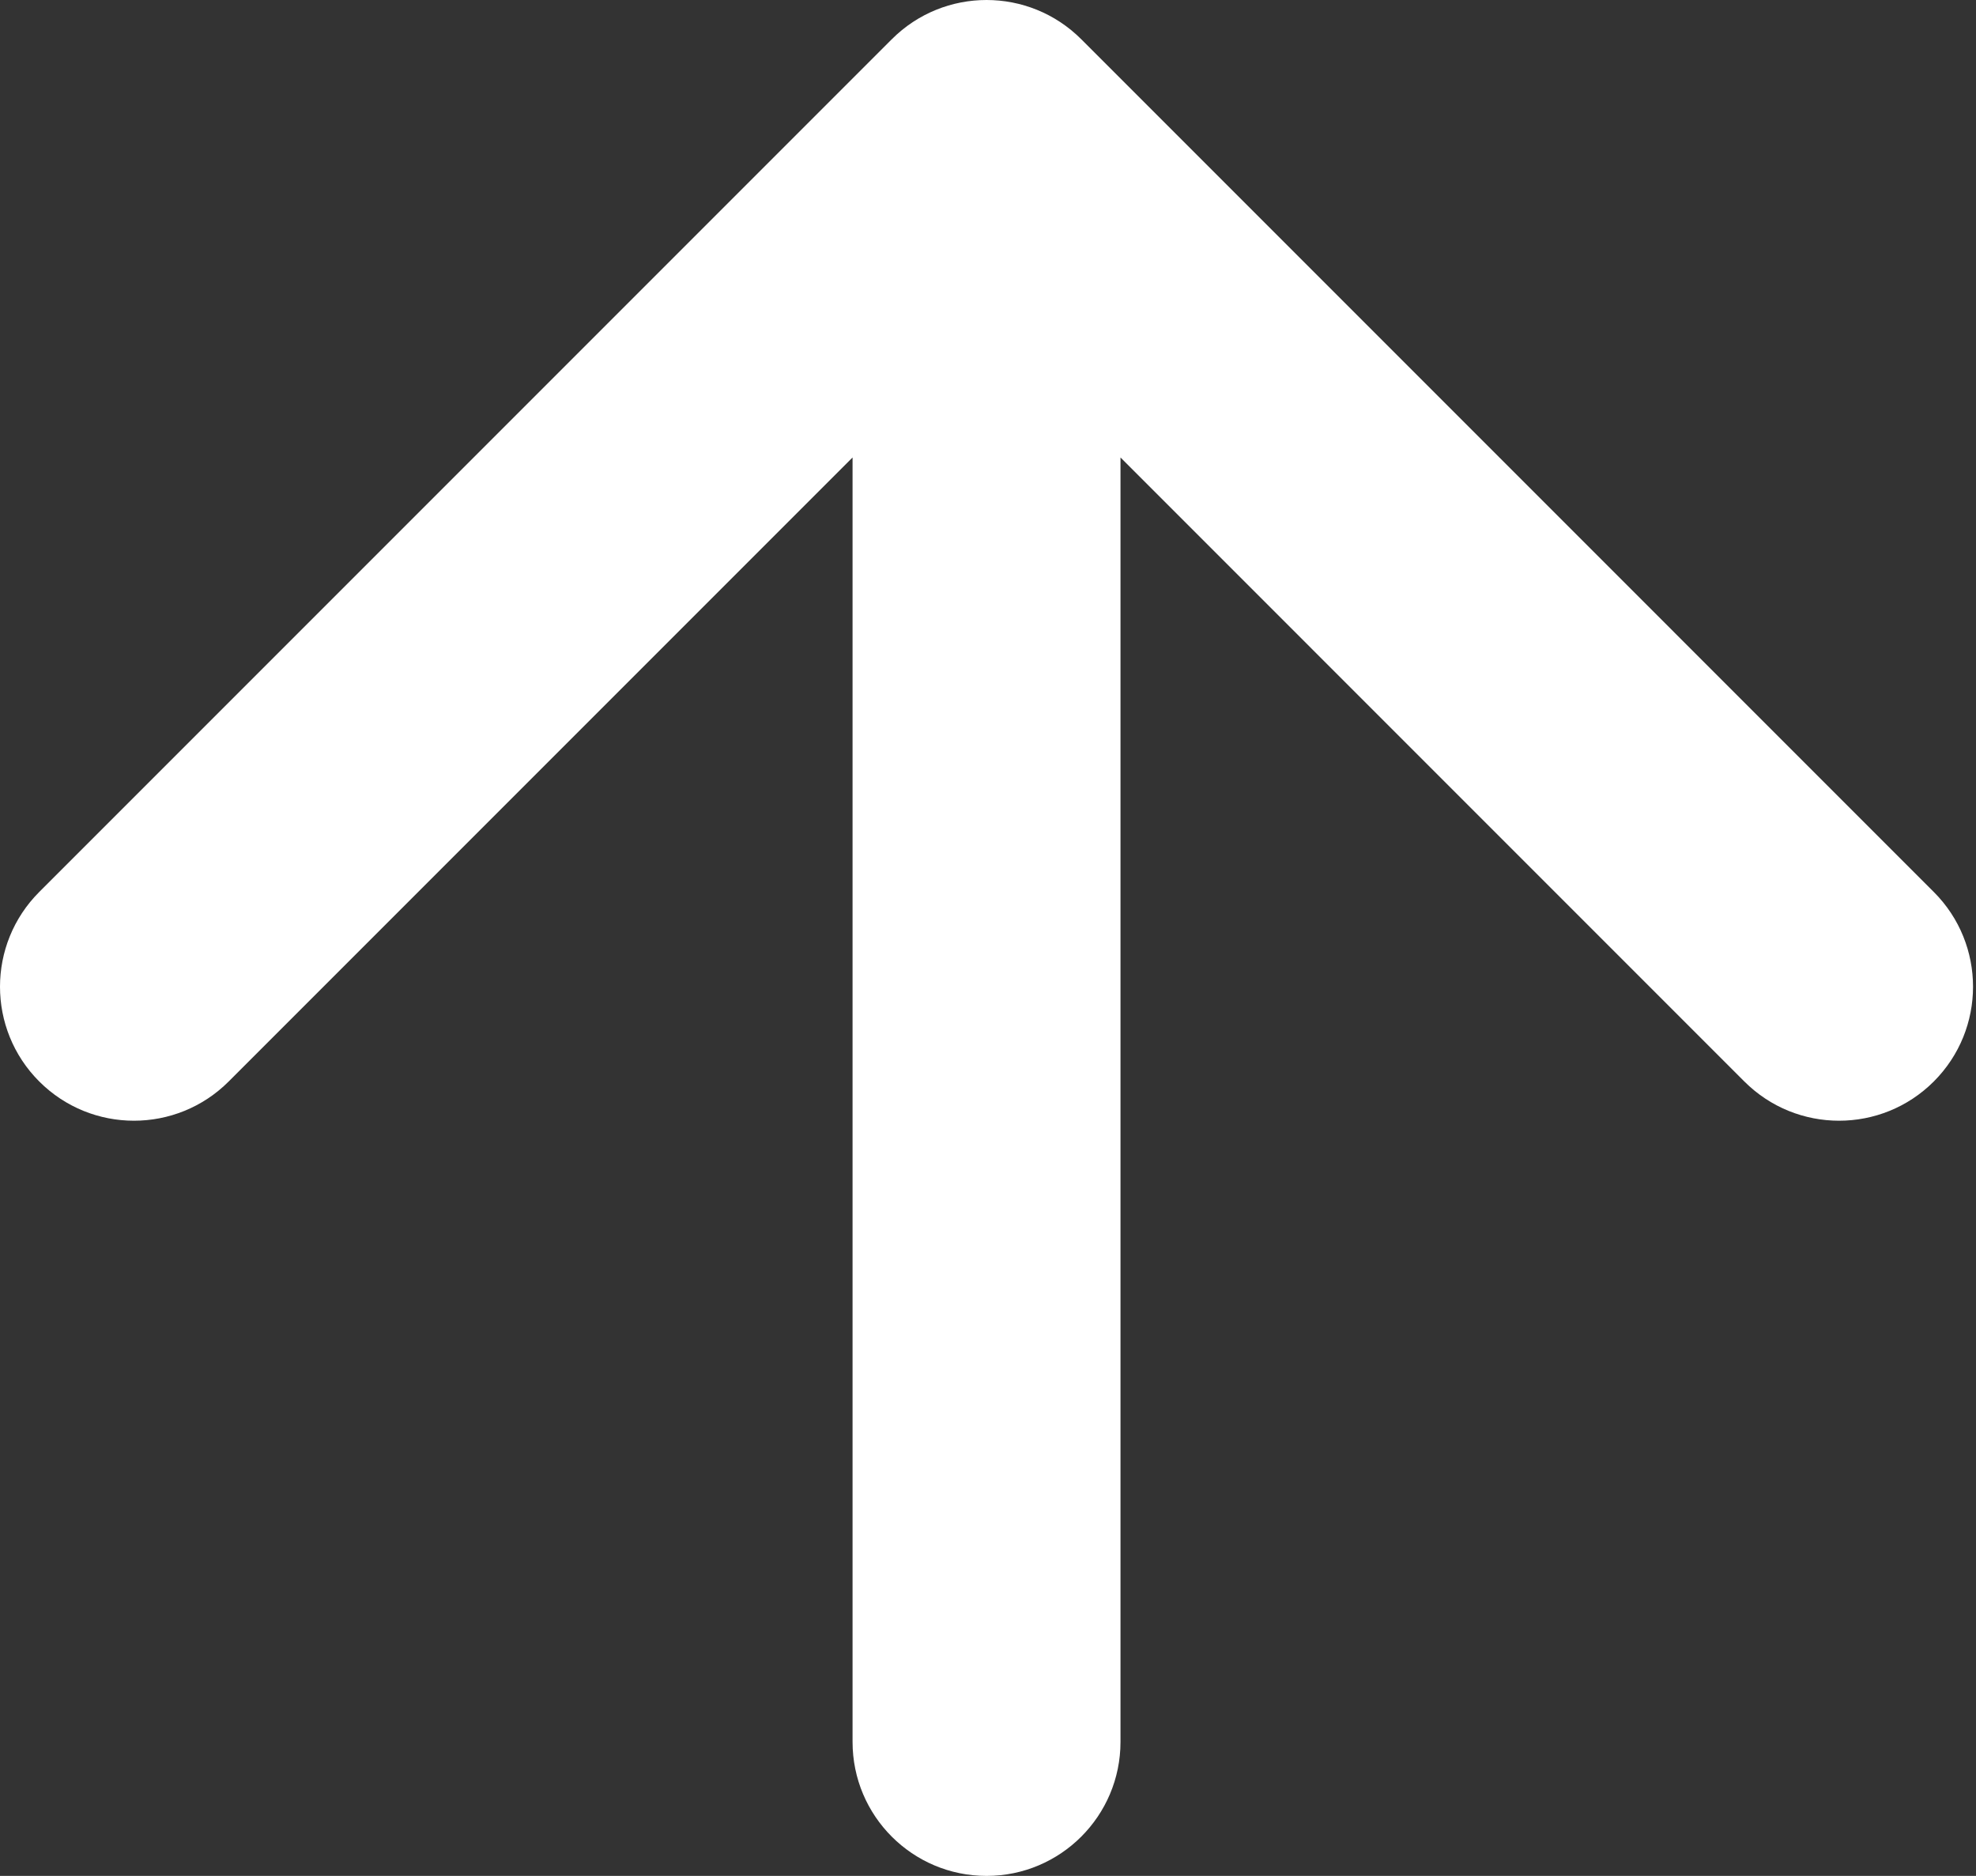 <?xml version="1.0" encoding="UTF-8"?> <svg xmlns="http://www.w3.org/2000/svg" width="118" height="112" viewBox="0 0 118 112" fill="none"><rect x="0" y="0" width="118" height="112" fill="#333333" stroke="none"/> <path d="M50.912 104C50.912 108.418 54.493 112 58.912 112C63.33 112 66.912 108.418 66.912 104L50.912 104ZM64.569 2.343C61.444 -0.781 56.379 -0.781 53.255 2.343L2.343 53.255C-0.781 56.379 -0.781 61.444 2.343 64.569C5.467 67.693 10.533 67.693 13.657 64.569L58.912 19.314L104.166 64.569C107.291 67.693 112.356 67.693 115.48 64.569C118.604 61.444 118.604 56.379 115.48 53.255L64.569 2.343ZM66.912 104L66.912 56L50.912 56L50.912 104L66.912 104ZM66.912 56L66.912 8L50.912 8L50.912 56L66.912 56Z" fill="white"></path> </svg> 